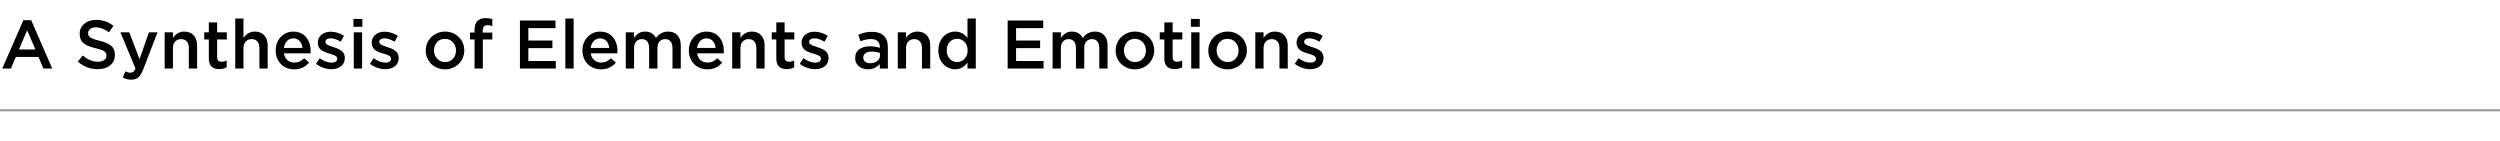 <?xml version="1.0" encoding="UTF-8"?>
<svg width="1168px" height="66px" viewBox="0 0 1168 66" version="1.1" xmlns="http://www.w3.org/2000/svg" xmlns:xlink="http://www.w3.org/1999/xlink">
    <title>H2-1-7</title>
    <g id="页面-1" stroke="none" stroke-width="1" fill="none" fill-rule="evenodd">
        <g id="H2-1-7">
            <path d="M5.086,32.009 L7.398,26.601 L17.992,26.601 L20.258,32.009 L24.414,32.009 L14.57,9.44 L10.914,9.44 L1.055,32.009 L5.086,32.009 Z M16.555,23.116 L8.836,23.116 L12.68,14.145 L16.555,23.116 Z M45.68,32.322 C48.065,32.322 49.995,31.722 51.469,30.524 C52.943,29.326 53.68,27.695 53.68,25.632 L53.68,25.632 L53.68,25.57 C53.68,23.778 53.104,22.389 51.953,21.404 C50.802,20.42 48.987,19.625 46.508,19.021 C45.049,18.677 43.943,18.344 43.188,18.021 C42.432,17.698 41.906,17.346 41.609,16.966 C41.312,16.585 41.164,16.093 41.164,15.489 L41.164,15.489 L41.164,15.426 C41.164,14.666 41.495,14.033 42.156,13.527 C42.818,13.022 43.706,12.769 44.82,12.769 C46.799,12.769 48.826,13.54 50.898,15.082 L50.898,15.082 L53.008,12.097 C50.685,10.222 47.977,9.284 44.883,9.284 C42.643,9.284 40.807,9.888 39.375,11.097 C37.943,12.306 37.227,13.868 37.227,15.786 L37.227,15.786 L37.227,15.848 C37.227,16.661 37.336,17.385 37.555,18.021 C37.773,18.656 38.078,19.201 38.469,19.654 C38.859,20.107 39.378,20.514 40.023,20.873 C40.669,21.233 41.354,21.537 42.078,21.787 C42.802,22.037 43.674,22.288 44.695,22.538 C46.07,22.85 47.125,23.173 47.859,23.507 C48.594,23.84 49.091,24.192 49.352,24.562 C49.612,24.931 49.742,25.398 49.742,25.96 L49.742,25.96 L49.742,26.023 C49.742,26.857 49.383,27.534 48.664,28.055 C47.945,28.576 46.982,28.836 45.773,28.836 C44.44,28.836 43.208,28.594 42.078,28.109 C40.948,27.625 39.826,26.898 38.711,25.929 L38.711,25.929 L36.336,28.742 C39.003,31.129 42.117,32.322 45.68,32.322 Z M61.32,37.229 C62.674,37.229 63.771,36.872 64.609,36.159 C65.448,35.445 66.206,34.223 66.883,32.494 L66.883,32.494 L73.602,15.114 L69.57,15.114 L65.195,27.648 L60.414,15.114 L56.258,15.114 L63.305,32.04 C62.992,32.749 62.651,33.246 62.281,33.533 C61.911,33.819 61.451,33.963 60.898,33.963 C60.159,33.963 59.404,33.749 58.633,33.322 L58.633,33.322 L57.32,36.198 C58.591,36.885 59.924,37.229 61.32,37.229 Z M80.789,32.009 L80.789,22.475 C80.789,21.183 81.141,20.159 81.844,19.404 C82.547,18.648 83.466,18.271 84.602,18.271 C85.747,18.271 86.638,18.633 87.273,19.357 C87.909,20.081 88.227,21.1 88.227,22.413 L88.227,22.413 L88.227,32.009 L92.086,32.009 L92.086,21.225 C92.086,19.245 91.555,17.672 90.492,16.505 C89.43,15.338 87.956,14.754 86.07,14.754 C83.924,14.754 82.164,15.739 80.789,17.708 L80.789,17.708 L80.789,15.114 L76.93,15.114 L76.93,32.009 L80.789,32.009 Z M102.414,32.29 C103.737,32.29 104.898,32.004 105.898,31.431 L105.898,31.431 L105.898,28.258 C105.138,28.643 104.341,28.836 103.508,28.836 C102.122,28.836 101.43,28.133 101.43,26.726 L101.43,26.726 L101.43,18.443 L105.961,18.443 L105.961,15.114 L101.43,15.114 L101.43,10.472 L97.555,10.472 L97.555,15.114 L95.414,15.114 L95.414,18.443 L97.555,18.443 L97.555,27.336 C97.555,30.639 99.174,32.29 102.414,32.29 Z M113.758,32.009 L113.758,22.475 C113.758,21.183 114.109,20.159 114.812,19.404 C115.516,18.648 116.435,18.271 117.57,18.271 C118.716,18.271 119.607,18.633 120.242,19.357 C120.878,20.081 121.195,21.1 121.195,22.413 L121.195,22.413 L121.195,32.009 L125.055,32.009 L125.055,21.225 C125.055,19.245 124.523,17.672 123.461,16.505 C122.398,15.338 120.924,14.754 119.039,14.754 C116.893,14.754 115.133,15.739 113.758,17.708 L113.758,17.708 L113.758,8.643 L109.898,8.643 L109.898,32.009 L113.758,32.009 Z M137.461,32.4 C140.326,32.4 142.633,31.342 144.383,29.227 L144.383,29.227 L142.102,27.211 C141.404,27.898 140.695,28.406 139.977,28.735 C139.258,29.063 138.44,29.227 137.523,29.227 C136.253,29.227 135.177,28.849 134.297,28.094 C133.417,27.338 132.872,26.283 132.664,24.929 L132.664,24.929 L145.086,24.929 C145.128,24.408 145.148,24.048 145.148,23.85 C145.148,22.871 145.042,21.933 144.828,21.037 C144.615,20.141 144.286,19.31 143.844,18.544 C143.401,17.778 142.865,17.114 142.234,16.552 C141.604,15.989 140.846,15.549 139.961,15.231 C139.076,14.913 138.107,14.754 137.055,14.754 C135.482,14.754 134.06,15.15 132.789,15.942 C131.518,16.734 130.534,17.799 129.836,19.138 C129.138,20.477 128.789,21.949 128.789,23.553 L128.789,23.553 L128.789,23.616 C128.789,25.325 129.172,26.851 129.938,28.195 C130.703,29.54 131.742,30.576 133.055,31.306 C134.367,32.035 135.836,32.4 137.461,32.4 Z M141.305,22.381 L132.633,22.381 C132.82,21.048 133.307,19.972 134.094,19.154 C134.88,18.336 135.857,17.927 137.023,17.927 C138.253,17.927 139.24,18.341 139.984,19.169 C140.729,19.998 141.169,21.068 141.305,22.381 L141.305,22.381 Z M154.82,32.322 C156.664,32.322 158.172,31.866 159.344,30.954 C160.516,30.042 161.102,28.732 161.102,27.023 L161.102,27.023 L161.102,26.945 C161.102,26.362 160.992,25.825 160.773,25.335 C160.555,24.846 160.289,24.439 159.977,24.116 C159.664,23.793 159.255,23.488 158.75,23.202 C158.245,22.915 157.781,22.691 157.359,22.53 C156.938,22.368 156.435,22.199 155.852,22.022 C154.674,21.647 153.909,21.376 153.555,21.209 C152.544,20.761 152.039,20.23 152.039,19.615 L152.039,19.615 L152.039,19.552 C152.039,19.063 152.25,18.664 152.672,18.357 C153.094,18.049 153.674,17.896 154.414,17.896 C155.841,17.896 157.43,18.427 159.18,19.49 L159.18,19.49 L160.711,16.739 C159.805,16.135 158.805,15.663 157.711,15.325 C156.617,14.986 155.549,14.817 154.508,14.817 C152.779,14.817 151.344,15.286 150.203,16.223 C149.062,17.161 148.492,18.411 148.492,19.974 L148.492,19.974 L148.492,20.037 C148.492,20.662 148.602,21.227 148.82,21.733 C149.039,22.238 149.305,22.652 149.617,22.975 C149.93,23.298 150.341,23.598 150.852,23.874 C151.362,24.15 151.828,24.364 152.25,24.515 C152.672,24.666 153.18,24.825 153.773,24.991 C153.857,25.012 153.982,25.049 154.148,25.101 C154.68,25.257 155.12,25.398 155.469,25.523 C155.818,25.648 156.164,25.799 156.508,25.976 C156.852,26.153 157.109,26.356 157.281,26.586 C157.453,26.815 157.539,27.075 157.539,27.367 L157.539,27.367 L157.539,27.43 C157.539,27.992 157.307,28.438 156.844,28.766 C156.38,29.094 155.737,29.258 154.914,29.258 C153.102,29.258 151.258,28.565 149.383,27.18 L149.383,27.18 L147.664,29.805 C148.695,30.618 149.839,31.241 151.094,31.673 C152.349,32.105 153.591,32.322 154.82,32.322 Z M169.289,12.519 L169.289,8.831 L165.133,8.831 L165.133,12.519 L169.289,12.519 Z M169.164,32.009 L169.164,15.114 L165.289,15.114 L165.289,32.009 L169.164,32.009 Z M179.992,32.322 C181.836,32.322 183.344,31.866 184.516,30.954 C185.688,30.042 186.273,28.732 186.273,27.023 L186.273,27.023 L186.273,26.945 C186.273,26.362 186.164,25.825 185.945,25.335 C185.727,24.846 185.461,24.439 185.148,24.116 C184.836,23.793 184.427,23.488 183.922,23.202 C183.417,22.915 182.953,22.691 182.531,22.53 C182.109,22.368 181.607,22.199 181.023,22.022 C179.846,21.647 179.081,21.376 178.727,21.209 C177.716,20.761 177.211,20.23 177.211,19.615 L177.211,19.615 L177.211,19.552 C177.211,19.063 177.422,18.664 177.844,18.357 C178.266,18.049 178.846,17.896 179.586,17.896 C181.013,17.896 182.602,18.427 184.352,19.49 L184.352,19.49 L185.883,16.739 C184.977,16.135 183.977,15.663 182.883,15.325 C181.789,14.986 180.721,14.817 179.68,14.817 C177.951,14.817 176.516,15.286 175.375,16.223 C174.234,17.161 173.664,18.411 173.664,19.974 L173.664,19.974 L173.664,20.037 C173.664,20.662 173.773,21.227 173.992,21.733 C174.211,22.238 174.477,22.652 174.789,22.975 C175.102,23.298 175.513,23.598 176.023,23.874 C176.534,24.15 177,24.364 177.422,24.515 C177.844,24.666 178.352,24.825 178.945,24.991 C179.029,25.012 179.154,25.049 179.32,25.101 C179.852,25.257 180.292,25.398 180.641,25.523 C180.99,25.648 181.336,25.799 181.68,25.976 C182.023,26.153 182.281,26.356 182.453,26.586 C182.625,26.815 182.711,27.075 182.711,27.367 L182.711,27.367 L182.711,27.43 C182.711,27.992 182.479,28.438 182.016,28.766 C181.552,29.094 180.909,29.258 180.086,29.258 C178.273,29.258 176.43,28.565 174.555,27.18 L174.555,27.18 L172.836,29.805 C173.867,30.618 175.01,31.241 176.266,31.673 C177.521,32.105 178.763,32.322 179.992,32.322 Z M207.867,32.4 C209.148,32.4 210.352,32.165 211.477,31.696 C212.602,31.228 213.56,30.595 214.352,29.797 C215.143,29 215.768,28.063 216.227,26.984 C216.685,25.906 216.914,24.773 216.914,23.585 L216.914,23.585 L216.914,23.522 C216.914,22.324 216.688,21.188 216.234,20.115 C215.781,19.042 215.161,18.112 214.375,17.325 C213.589,16.539 212.635,15.913 211.516,15.45 C210.396,14.986 209.201,14.754 207.93,14.754 C206.242,14.754 204.703,15.153 203.312,15.95 C201.922,16.747 200.839,17.82 200.062,19.169 C199.286,20.519 198.898,21.991 198.898,23.585 L198.898,23.585 L198.898,23.647 C198.898,24.835 199.125,25.966 199.578,27.039 C200.031,28.112 200.651,29.042 201.438,29.829 C202.224,30.615 203.177,31.241 204.297,31.704 C205.417,32.168 206.607,32.4 207.867,32.4 Z M207.93,28.993 C206.451,28.993 205.221,28.466 204.242,27.414 C203.263,26.362 202.773,25.085 202.773,23.585 L202.773,23.585 L202.773,23.522 C202.773,22.011 203.242,20.738 204.18,19.701 C205.117,18.664 206.346,18.146 207.867,18.146 C209.367,18.146 210.604,18.675 211.578,19.732 C212.552,20.79 213.039,22.074 213.039,23.585 L213.039,23.585 L213.039,23.647 C213.039,25.148 212.57,26.414 211.633,27.445 C210.695,28.477 209.461,28.993 207.93,28.993 Z M225.586,32.009 L225.586,18.443 L229.992,18.443 L229.992,15.239 L225.523,15.239 L225.523,14.301 C225.523,12.603 226.268,11.753 227.758,11.753 C228.435,11.753 229.19,11.889 230.023,12.16 L230.023,12.16 L230.023,8.893 C229.023,8.601 227.982,8.456 226.898,8.456 C225.253,8.456 223.982,8.904 223.086,9.8 C222.169,10.717 221.711,12.102 221.711,13.957 L221.711,13.957 L221.711,15.207 L219.57,15.207 L219.57,18.443 L221.711,18.443 L221.711,32.009 L225.586,32.009 Z M259.68,32.009 L259.68,28.492 L246.852,28.492 L246.852,22.475 L258.086,22.475 L258.086,18.943 L246.852,18.943 L246.852,13.129 L259.523,13.129 L259.523,9.596 L242.914,9.596 L242.914,32.009 L259.68,32.009 Z M268.008,32.009 L268.008,8.643 L264.133,8.643 L264.133,32.009 L268.008,32.009 Z M280.789,32.4 C283.654,32.4 285.961,31.342 287.711,29.227 L287.711,29.227 L285.43,27.211 C284.732,27.898 284.023,28.406 283.305,28.735 C282.586,29.063 281.768,29.227 280.852,29.227 C279.581,29.227 278.505,28.849 277.625,28.094 C276.745,27.338 276.201,26.283 275.992,24.929 L275.992,24.929 L288.414,24.929 C288.456,24.408 288.477,24.048 288.477,23.85 C288.477,22.871 288.37,21.933 288.156,21.037 C287.943,20.141 287.615,19.31 287.172,18.544 C286.729,17.778 286.193,17.114 285.562,16.552 C284.932,15.989 284.174,15.549 283.289,15.231 C282.404,14.913 281.435,14.754 280.383,14.754 C278.81,14.754 277.388,15.15 276.117,15.942 C274.846,16.734 273.862,17.799 273.164,19.138 C272.466,20.477 272.117,21.949 272.117,23.553 L272.117,23.553 L272.117,23.616 C272.117,25.325 272.5,26.851 273.266,28.195 C274.031,29.54 275.07,30.576 276.383,31.306 C277.695,32.035 279.164,32.4 280.789,32.4 Z M284.633,22.381 L275.961,22.381 C276.148,21.048 276.635,19.972 277.422,19.154 C278.208,18.336 279.185,17.927 280.352,17.927 C281.581,17.927 282.568,18.341 283.312,19.169 C284.057,19.998 284.497,21.068 284.633,22.381 L284.633,22.381 Z M296.227,32.009 L296.227,22.475 C296.227,21.193 296.56,20.172 297.227,19.412 C297.893,18.651 298.768,18.271 299.852,18.271 C300.924,18.271 301.763,18.63 302.367,19.349 C302.971,20.068 303.273,21.079 303.273,22.381 L303.273,22.381 L303.273,32.009 L307.148,32.009 L307.148,22.475 C307.148,21.141 307.479,20.107 308.141,19.373 C308.802,18.638 309.674,18.271 310.758,18.271 C311.852,18.271 312.695,18.628 313.289,19.341 C313.883,20.055 314.18,21.079 314.18,22.413 L314.18,22.413 L314.18,32.009 L318.055,32.009 L318.055,21.225 C318.055,19.172 317.531,17.58 316.484,16.45 C315.438,15.319 313.987,14.754 312.133,14.754 C309.831,14.754 307.935,15.749 306.445,17.739 C305.987,16.812 305.326,16.083 304.461,15.551 C303.596,15.02 302.57,14.754 301.383,14.754 C300.206,14.754 299.214,15.015 298.406,15.536 C297.599,16.057 296.872,16.765 296.227,17.661 L296.227,17.661 L296.227,15.114 L292.367,15.114 L292.367,32.009 L296.227,32.009 Z M330.492,32.4 C333.357,32.4 335.664,31.342 337.414,29.227 L337.414,29.227 L335.133,27.211 C334.435,27.898 333.727,28.406 333.008,28.735 C332.289,29.063 331.471,29.227 330.555,29.227 C329.284,29.227 328.208,28.849 327.328,28.094 C326.448,27.338 325.904,26.283 325.695,24.929 L325.695,24.929 L338.117,24.929 C338.159,24.408 338.18,24.048 338.18,23.85 C338.18,22.871 338.073,21.933 337.859,21.037 C337.646,20.141 337.318,19.31 336.875,18.544 C336.432,17.778 335.896,17.114 335.266,16.552 C334.635,15.989 333.878,15.549 332.992,15.231 C332.107,14.913 331.138,14.754 330.086,14.754 C328.513,14.754 327.091,15.15 325.82,15.942 C324.549,16.734 323.565,17.799 322.867,19.138 C322.169,20.477 321.82,21.949 321.82,23.553 L321.82,23.553 L321.82,23.616 C321.82,25.325 322.203,26.851 322.969,28.195 C323.734,29.54 324.773,30.576 326.086,31.306 C327.398,32.035 328.867,32.4 330.492,32.4 Z M334.336,22.381 L325.664,22.381 C325.852,21.048 326.339,19.972 327.125,19.154 C327.911,18.336 328.888,17.927 330.055,17.927 C331.284,17.927 332.271,18.341 333.016,19.169 C333.76,19.998 334.201,21.068 334.336,22.381 L334.336,22.381 Z M345.93,32.009 L345.93,22.475 C345.93,21.183 346.281,20.159 346.984,19.404 C347.688,18.648 348.607,18.271 349.742,18.271 C350.888,18.271 351.779,18.633 352.414,19.357 C353.049,20.081 353.367,21.1 353.367,22.413 L353.367,22.413 L353.367,32.009 L357.227,32.009 L357.227,21.225 C357.227,19.245 356.695,17.672 355.633,16.505 C354.57,15.338 353.096,14.754 351.211,14.754 C349.065,14.754 347.305,15.739 345.93,17.708 L345.93,17.708 L345.93,15.114 L342.07,15.114 L342.07,32.009 L345.93,32.009 Z M367.555,32.29 C368.878,32.29 370.039,32.004 371.039,31.431 L371.039,31.431 L371.039,28.258 C370.279,28.643 369.482,28.836 368.648,28.836 C367.263,28.836 366.57,28.133 366.57,26.726 L366.57,26.726 L366.57,18.443 L371.102,18.443 L371.102,15.114 L366.57,15.114 L366.57,10.472 L362.695,10.472 L362.695,15.114 L360.555,15.114 L360.555,18.443 L362.695,18.443 L362.695,27.336 C362.695,30.639 364.315,32.29 367.555,32.29 Z M380.82,32.322 C382.664,32.322 384.172,31.866 385.344,30.954 C386.516,30.042 387.102,28.732 387.102,27.023 L387.102,27.023 L387.102,26.945 C387.102,26.362 386.992,25.825 386.773,25.335 C386.555,24.846 386.289,24.439 385.977,24.116 C385.664,23.793 385.255,23.488 384.75,23.202 C384.245,22.915 383.781,22.691 383.359,22.53 C382.938,22.368 382.435,22.199 381.852,22.022 C380.674,21.647 379.909,21.376 379.555,21.209 C378.544,20.761 378.039,20.23 378.039,19.615 L378.039,19.615 L378.039,19.552 C378.039,19.063 378.25,18.664 378.672,18.357 C379.094,18.049 379.674,17.896 380.414,17.896 C381.841,17.896 383.43,18.427 385.18,19.49 L385.18,19.49 L386.711,16.739 C385.805,16.135 384.805,15.663 383.711,15.325 C382.617,14.986 381.549,14.817 380.508,14.817 C378.779,14.817 377.344,15.286 376.203,16.223 C375.062,17.161 374.492,18.411 374.492,19.974 L374.492,19.974 L374.492,20.037 C374.492,20.662 374.602,21.227 374.82,21.733 C375.039,22.238 375.305,22.652 375.617,22.975 C375.93,23.298 376.341,23.598 376.852,23.874 C377.362,24.15 377.828,24.364 378.25,24.515 C378.672,24.666 379.18,24.825 379.773,24.991 C379.857,25.012 379.982,25.049 380.148,25.101 C380.68,25.257 381.12,25.398 381.469,25.523 C381.818,25.648 382.164,25.799 382.508,25.976 C382.852,26.153 383.109,26.356 383.281,26.586 C383.453,26.815 383.539,27.075 383.539,27.367 L383.539,27.367 L383.539,27.43 C383.539,27.992 383.307,28.438 382.844,28.766 C382.38,29.094 381.737,29.258 380.914,29.258 C379.102,29.258 377.258,28.565 375.383,27.18 L375.383,27.18 L373.664,29.805 C374.695,30.618 375.839,31.241 377.094,31.673 C378.349,32.105 379.591,32.322 380.82,32.322 Z M405.523,32.368 C407.805,32.368 409.638,31.545 411.023,29.899 L411.023,29.899 L411.023,32.009 L414.805,32.009 L414.805,21.991 C414.805,19.698 414.195,17.958 412.977,16.77 C411.747,15.51 409.883,14.879 407.383,14.879 C406.122,14.879 405,14.994 404.016,15.223 C403.031,15.452 402.029,15.796 401.008,16.255 L401.008,16.255 L402.039,19.302 C403.737,18.594 405.346,18.24 406.867,18.24 C408.232,18.24 409.271,18.555 409.984,19.185 C410.698,19.815 411.055,20.73 411.055,21.928 L411.055,21.928 L411.055,22.35 C409.565,21.871 408.049,21.631 406.508,21.631 C404.383,21.631 402.69,22.097 401.43,23.03 C400.169,23.962 399.539,25.314 399.539,27.086 L399.539,27.086 L399.539,27.148 C399.539,28.242 399.82,29.19 400.383,29.993 C400.945,30.795 401.672,31.392 402.562,31.782 C403.453,32.173 404.44,32.368 405.523,32.368 Z M406.617,29.54 C405.659,29.54 404.87,29.31 404.25,28.852 C403.63,28.393 403.32,27.768 403.32,26.976 L403.32,26.976 L403.32,26.914 C403.32,26.028 403.669,25.338 404.367,24.843 C405.065,24.348 406.039,24.101 407.289,24.101 C408.716,24.101 409.992,24.325 411.117,24.773 L411.117,24.773 L411.117,25.929 C411.117,26.992 410.69,27.859 409.836,28.531 C408.982,29.204 407.909,29.54 406.617,29.54 Z M423.305,32.009 L423.305,22.475 C423.305,21.183 423.656,20.159 424.359,19.404 C425.062,18.648 425.982,18.271 427.117,18.271 C428.263,18.271 429.154,18.633 429.789,19.357 C430.424,20.081 430.742,21.1 430.742,22.413 L430.742,22.413 L430.742,32.009 L434.602,32.009 L434.602,21.225 C434.602,19.245 434.07,17.672 433.008,16.505 C431.945,15.338 430.471,14.754 428.586,14.754 C426.44,14.754 424.68,15.739 423.305,17.708 L423.305,17.708 L423.305,15.114 L419.445,15.114 L419.445,32.009 L423.305,32.009 Z M446.242,32.368 C448.586,32.368 450.508,31.311 452.008,29.196 L452.008,29.196 L452.008,32.009 L455.883,32.009 L455.883,8.643 L452.008,8.643 L452.008,17.739 C450.487,15.749 448.565,14.754 446.242,14.754 C445.221,14.754 444.245,14.952 443.312,15.348 C442.38,15.744 441.547,16.304 440.812,17.028 C440.078,17.752 439.492,18.677 439.055,19.802 C438.617,20.928 438.398,22.168 438.398,23.522 L438.398,23.522 L438.398,23.585 C438.398,24.939 438.62,26.179 439.062,27.305 C439.505,28.43 440.096,29.357 440.836,30.087 C441.576,30.816 442.411,31.379 443.344,31.775 C444.276,32.171 445.242,32.368 446.242,32.368 Z M447.18,28.993 C445.826,28.993 444.674,28.49 443.727,27.484 C442.779,26.479 442.305,25.179 442.305,23.585 L442.305,23.585 L442.305,23.522 C442.305,21.886 442.773,20.576 443.711,19.591 C444.648,18.607 445.805,18.114 447.18,18.114 C448.523,18.114 449.674,18.62 450.633,19.631 C451.591,20.641 452.07,21.938 452.07,23.522 L452.07,23.522 L452.07,23.585 C452.07,25.158 451.589,26.453 450.625,27.469 C449.661,28.485 448.513,28.993 447.18,28.993 Z M487.539,32.009 L487.539,28.492 L474.711,28.492 L474.711,22.475 L485.945,22.475 L485.945,18.943 L474.711,18.943 L474.711,13.129 L487.383,13.129 L487.383,9.596 L470.773,9.596 L470.773,32.009 L487.539,32.009 Z M495.633,32.009 L495.633,22.475 C495.633,21.193 495.966,20.172 496.633,19.412 C497.299,18.651 498.174,18.271 499.258,18.271 C500.331,18.271 501.169,18.63 501.773,19.349 C502.378,20.068 502.68,21.079 502.68,22.381 L502.68,22.381 L502.68,32.009 L506.555,32.009 L506.555,22.475 C506.555,21.141 506.885,20.107 507.547,19.373 C508.208,18.638 509.081,18.271 510.164,18.271 C511.258,18.271 512.102,18.628 512.695,19.341 C513.289,20.055 513.586,21.079 513.586,22.413 L513.586,22.413 L513.586,32.009 L517.461,32.009 L517.461,21.225 C517.461,19.172 516.938,17.58 515.891,16.45 C514.844,15.319 513.393,14.754 511.539,14.754 C509.237,14.754 507.341,15.749 505.852,17.739 C505.393,16.812 504.732,16.083 503.867,15.551 C503.003,15.02 501.977,14.754 500.789,14.754 C499.612,14.754 498.62,15.015 497.812,15.536 C497.005,16.057 496.279,16.765 495.633,17.661 L495.633,17.661 L495.633,15.114 L491.773,15.114 L491.773,32.009 L495.633,32.009 Z M530.195,32.4 C531.477,32.4 532.68,32.165 533.805,31.696 C534.93,31.228 535.888,30.595 536.68,29.797 C537.471,29 538.096,28.063 538.555,26.984 C539.013,25.906 539.242,24.773 539.242,23.585 L539.242,23.585 L539.242,23.522 C539.242,22.324 539.016,21.188 538.562,20.115 C538.109,19.042 537.49,18.112 536.703,17.325 C535.917,16.539 534.964,15.913 533.844,15.45 C532.724,14.986 531.529,14.754 530.258,14.754 C528.57,14.754 527.031,15.153 525.641,15.95 C524.25,16.747 523.167,17.82 522.391,19.169 C521.615,20.519 521.227,21.991 521.227,23.585 L521.227,23.585 L521.227,23.647 C521.227,24.835 521.453,25.966 521.906,27.039 C522.359,28.112 522.979,29.042 523.766,29.829 C524.552,30.615 525.505,31.241 526.625,31.704 C527.745,32.168 528.935,32.4 530.195,32.4 Z M530.258,28.993 C528.779,28.993 527.549,28.466 526.57,27.414 C525.591,26.362 525.102,25.085 525.102,23.585 L525.102,23.585 L525.102,23.522 C525.102,22.011 525.57,20.738 526.508,19.701 C527.445,18.664 528.674,18.146 530.195,18.146 C531.695,18.146 532.932,18.675 533.906,19.732 C534.88,20.79 535.367,22.074 535.367,23.585 L535.367,23.585 L535.367,23.647 C535.367,25.148 534.898,26.414 533.961,27.445 C533.023,28.477 531.789,28.993 530.258,28.993 Z M548.836,32.29 C550.159,32.29 551.32,32.004 552.32,31.431 L552.32,31.431 L552.32,28.258 C551.56,28.643 550.763,28.836 549.93,28.836 C548.544,28.836 547.852,28.133 547.852,26.726 L547.852,26.726 L547.852,18.443 L552.383,18.443 L552.383,15.114 L547.852,15.114 L547.852,10.472 L543.977,10.472 L543.977,15.114 L541.836,15.114 L541.836,18.443 L543.977,18.443 L543.977,27.336 C543.977,30.639 545.596,32.29 548.836,32.29 Z M560.539,12.519 L560.539,8.831 L556.383,8.831 L556.383,12.519 L560.539,12.519 Z M560.414,32.009 L560.414,15.114 L556.539,15.114 L556.539,32.009 L560.414,32.009 Z M573.492,32.4 C574.773,32.4 575.977,32.165 577.102,31.696 C578.227,31.228 579.185,30.595 579.977,29.797 C580.768,29 581.393,28.063 581.852,26.984 C582.31,25.906 582.539,24.773 582.539,23.585 L582.539,23.585 L582.539,23.522 C582.539,22.324 582.312,21.188 581.859,20.115 C581.406,19.042 580.786,18.112 580,17.325 C579.214,16.539 578.26,15.913 577.141,15.45 C576.021,14.986 574.826,14.754 573.555,14.754 C571.867,14.754 570.328,15.153 568.938,15.95 C567.547,16.747 566.464,17.82 565.688,19.169 C564.911,20.519 564.523,21.991 564.523,23.585 L564.523,23.585 L564.523,23.647 C564.523,24.835 564.75,25.966 565.203,27.039 C565.656,28.112 566.276,29.042 567.062,29.829 C567.849,30.615 568.802,31.241 569.922,31.704 C571.042,32.168 572.232,32.4 573.492,32.4 Z M573.555,28.993 C572.076,28.993 570.846,28.466 569.867,27.414 C568.888,26.362 568.398,25.085 568.398,23.585 L568.398,23.585 L568.398,23.522 C568.398,22.011 568.867,20.738 569.805,19.701 C570.742,18.664 571.971,18.146 573.492,18.146 C574.992,18.146 576.229,18.675 577.203,19.732 C578.177,20.79 578.664,22.074 578.664,23.585 L578.664,23.585 L578.664,23.647 C578.664,25.148 578.195,26.414 577.258,27.445 C576.32,28.477 575.086,28.993 573.555,28.993 Z M590.336,32.009 L590.336,22.475 C590.336,21.183 590.688,20.159 591.391,19.404 C592.094,18.648 593.013,18.271 594.148,18.271 C595.294,18.271 596.185,18.633 596.82,19.357 C597.456,20.081 597.773,21.1 597.773,22.413 L597.773,22.413 L597.773,32.009 L601.633,32.009 L601.633,21.225 C601.633,19.245 601.102,17.672 600.039,16.505 C598.977,15.338 597.503,14.754 595.617,14.754 C593.471,14.754 591.711,15.739 590.336,17.708 L590.336,17.708 L590.336,15.114 L586.477,15.114 L586.477,32.009 L590.336,32.009 Z M612.086,32.322 C613.93,32.322 615.438,31.866 616.609,30.954 C617.781,30.042 618.367,28.732 618.367,27.023 L618.367,27.023 L618.367,26.945 C618.367,26.362 618.258,25.825 618.039,25.335 C617.82,24.846 617.555,24.439 617.242,24.116 C616.93,23.793 616.521,23.488 616.016,23.202 C615.51,22.915 615.047,22.691 614.625,22.53 C614.203,22.368 613.701,22.199 613.117,22.022 C611.94,21.647 611.174,21.376 610.82,21.209 C609.81,20.761 609.305,20.23 609.305,19.615 L609.305,19.615 L609.305,19.552 C609.305,19.063 609.516,18.664 609.938,18.357 C610.359,18.049 610.94,17.896 611.68,17.896 C613.107,17.896 614.695,18.427 616.445,19.49 L616.445,19.49 L617.977,16.739 C617.07,16.135 616.07,15.663 614.977,15.325 C613.883,14.986 612.815,14.817 611.773,14.817 C610.044,14.817 608.609,15.286 607.469,16.223 C606.328,17.161 605.758,18.411 605.758,19.974 L605.758,19.974 L605.758,20.037 C605.758,20.662 605.867,21.227 606.086,21.733 C606.305,22.238 606.57,22.652 606.883,22.975 C607.195,23.298 607.607,23.598 608.117,23.874 C608.628,24.15 609.094,24.364 609.516,24.515 C609.938,24.666 610.445,24.825 611.039,24.991 C611.122,25.012 611.247,25.049 611.414,25.101 C611.945,25.257 612.385,25.398 612.734,25.523 C613.083,25.648 613.43,25.799 613.773,25.976 C614.117,26.153 614.375,26.356 614.547,26.586 C614.719,26.815 614.805,27.075 614.805,27.367 L614.805,27.367 L614.805,27.43 C614.805,27.992 614.573,28.438 614.109,28.766 C613.646,29.094 613.003,29.258 612.18,29.258 C610.367,29.258 608.523,28.565 606.648,27.18 L606.648,27.18 L604.93,29.805 C605.961,30.618 607.104,31.241 608.359,31.673 C609.615,32.105 610.857,32.322 612.086,32.322 Z" id="ASynthesisofElementsandEmotions" fill="#000000" fill-rule="nonzero"></path>
            <rect id="line" fill="#999999" fill-rule="nonzero" x="0" y="51.014" width="1168" height="1"></rect>
            <rect id="矩形" x="0" y="6.983" width="17" height="59.017"></rect>
        </g>
    </g>
</svg>